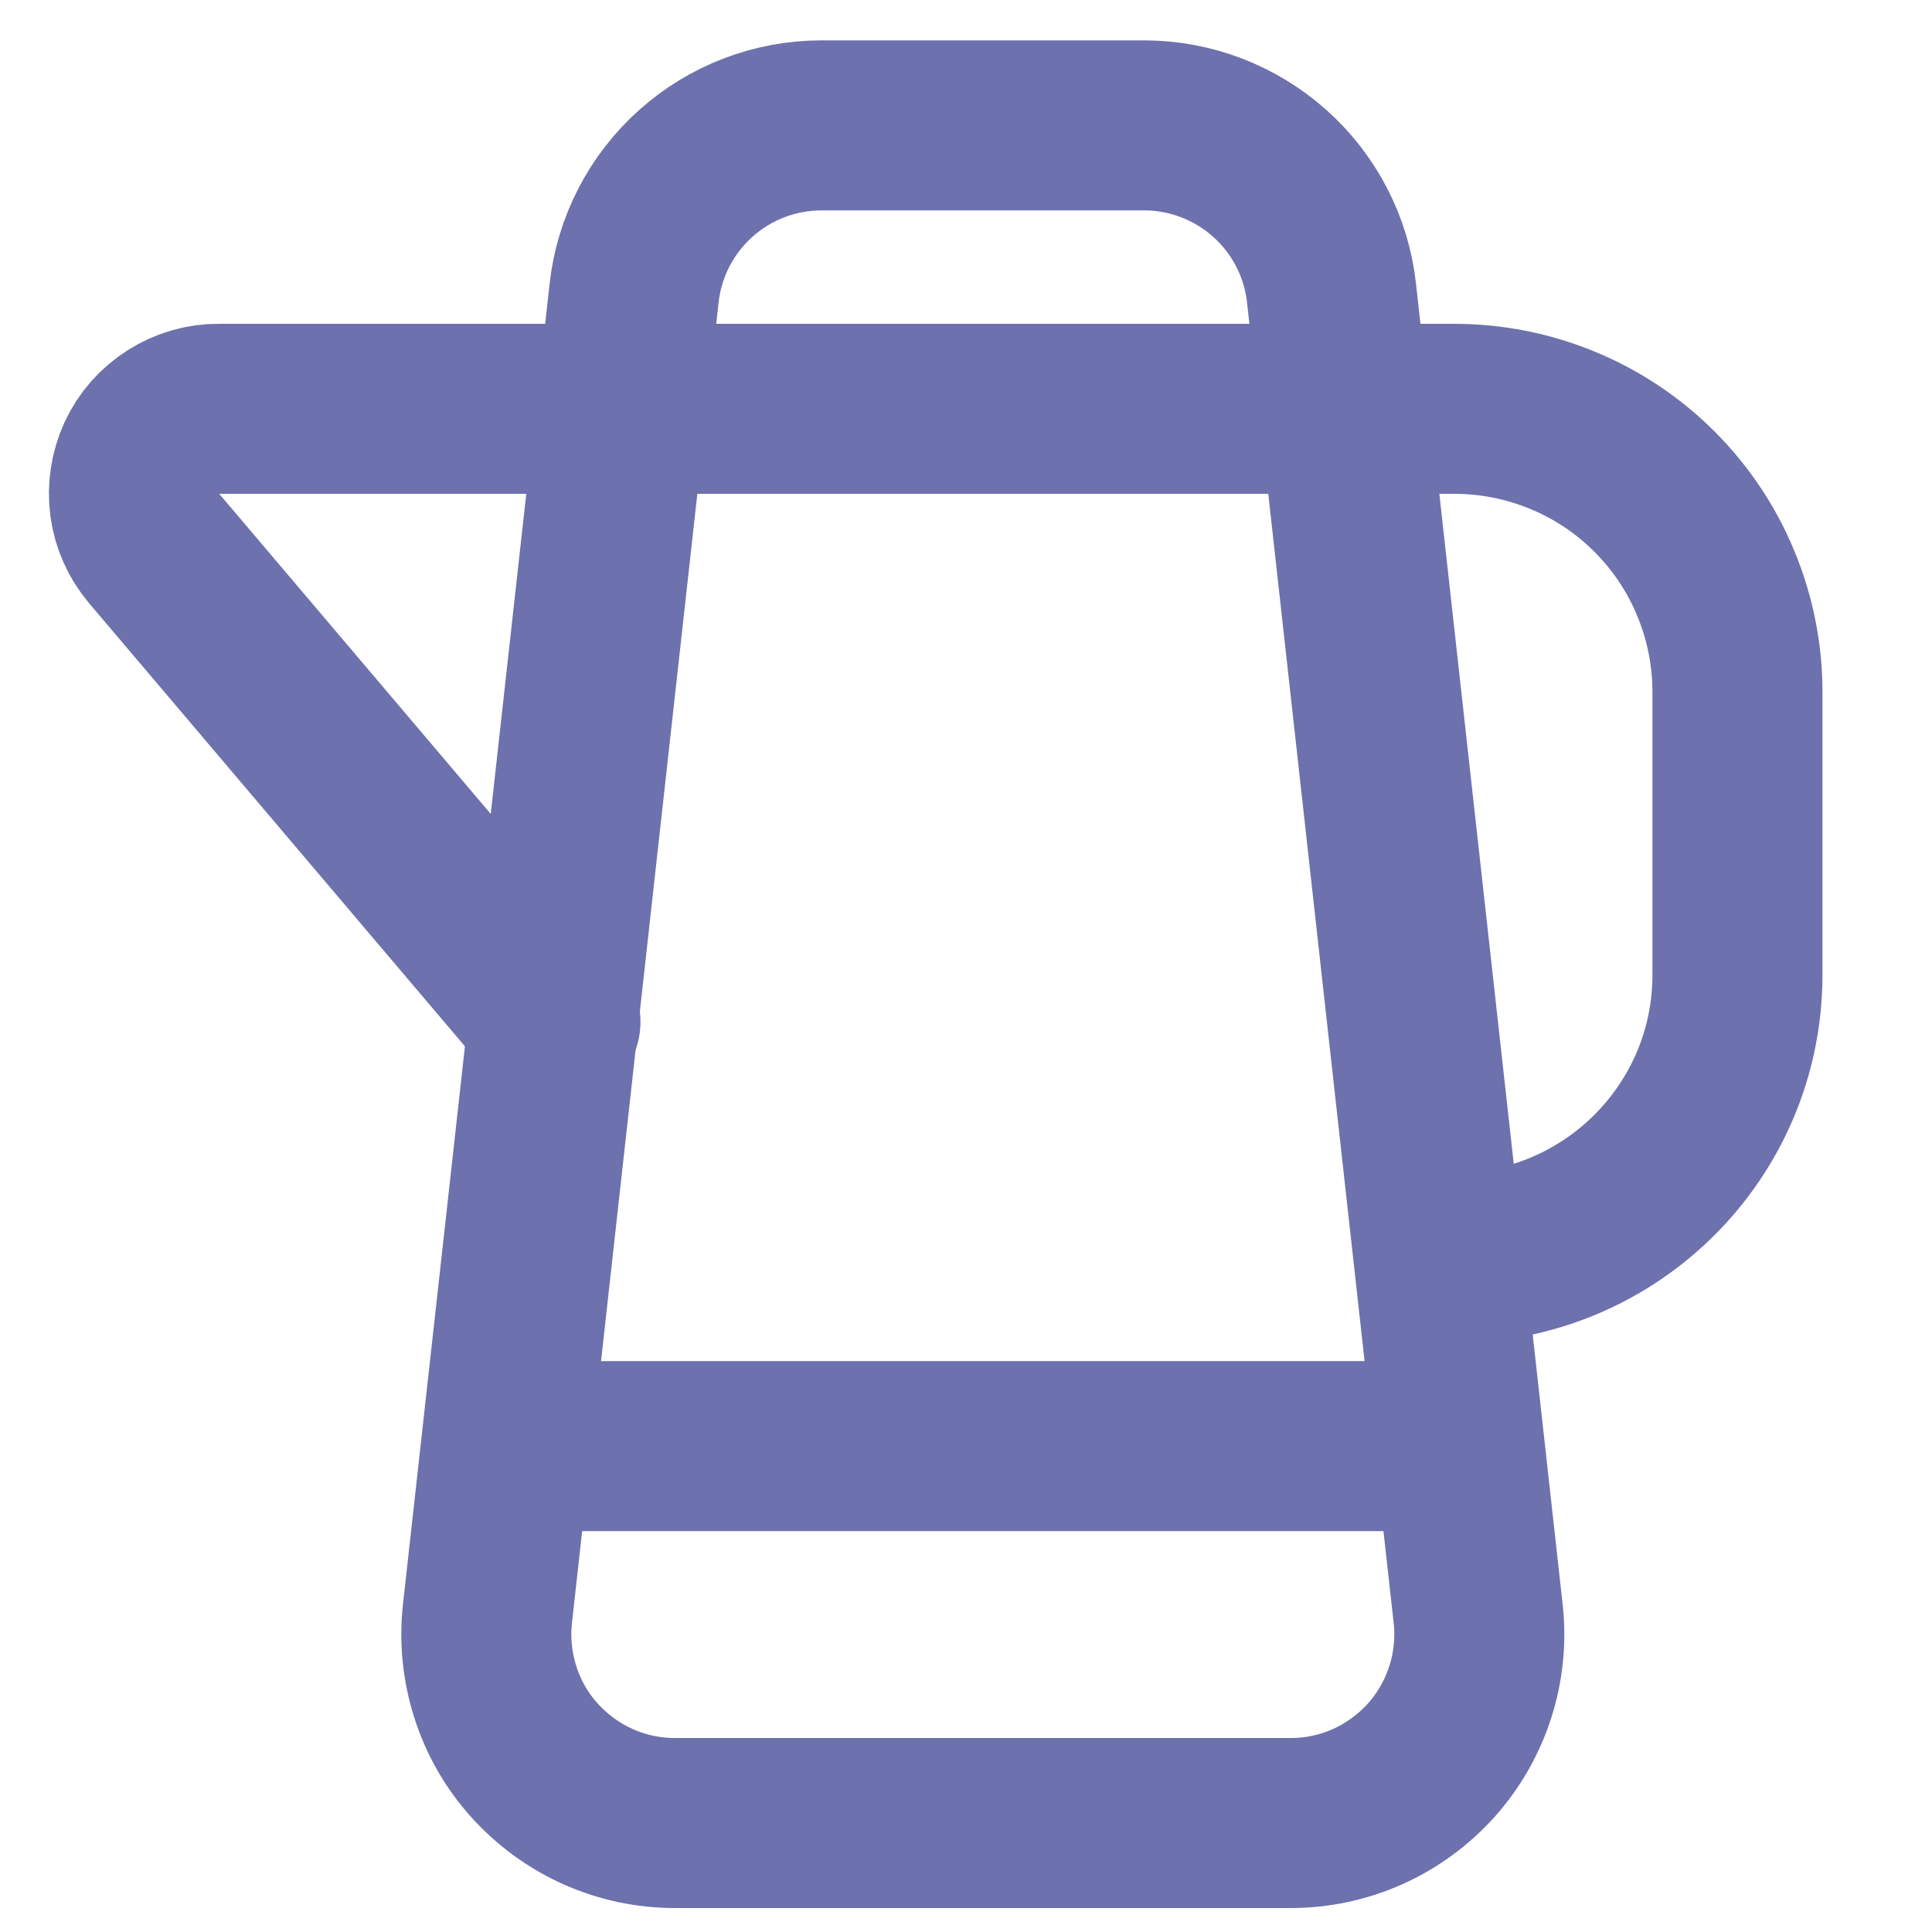 <?xml version="1.0" encoding="utf-8"?>
<!-- Generator: Adobe Illustrator 28.0.0, SVG Export Plug-In . SVG Version: 6.00 Build 0)  -->
<svg version="1.1" id="Слой_1" xmlns="http://www.w3.org/2000/svg" xmlns:xlink="http://www.w3.org/1999/xlink" x="0px" y="0px"
	 viewBox="0 0 1000 1000" style="enable-background:new 0 0 1000 1000;" xml:space="preserve">
<style type="text/css">
	.st0{fill:none;stroke:#6D71AD;stroke-width:88;stroke-linecap:round;stroke-linejoin:round;}
</style>
<path class="st0" d="M425.2,64.9h167c24,0,47.2,8.9,65.1,24.9c17.9,16,29.3,38.1,31.9,62l75.9,683.5c1.5,13.6,0.1,27.5-4.1,40.5
	c-4.2,13.1-11.1,25.1-20.2,35.3c-9.2,10.2-20.4,18.4-32.9,24c-12.5,5.6-26.1,8.5-39.8,8.5H349.3c-13.7,0-27.3-2.9-39.8-8.5
	c-12.5-5.6-23.7-13.8-32.9-24c-9.2-10.2-16.1-22.3-20.2-35.3c-4.2-13.1-5.6-26.9-4.1-40.5l75.9-683.5c2.6-23.9,14-46,31.9-62
	C377.9,73.8,401.1,64.9,425.2,64.9z"/>
<path class="st0" d="M287.5,528.8l-207.8-245c-5.4-6.4-8.9-14.2-10-22.5c-1.1-8.3,0.2-16.8,3.7-24.4c3.5-7.6,9.2-14,16.3-18.5
	c7.1-4.5,15.3-6.9,23.7-6.8h639.1c19.3,0,38.3,3.7,56.2,11.1c17.8,7.3,34,18.1,47.6,31.7c13.6,13.6,24.5,29.8,31.8,47.6
	c7.4,17.8,11.2,36.9,11.2,56.1v146.5c0,80.9-65.7,146.5-146.8,146.5 M264.5,748.5h488.2"/>
</svg>
